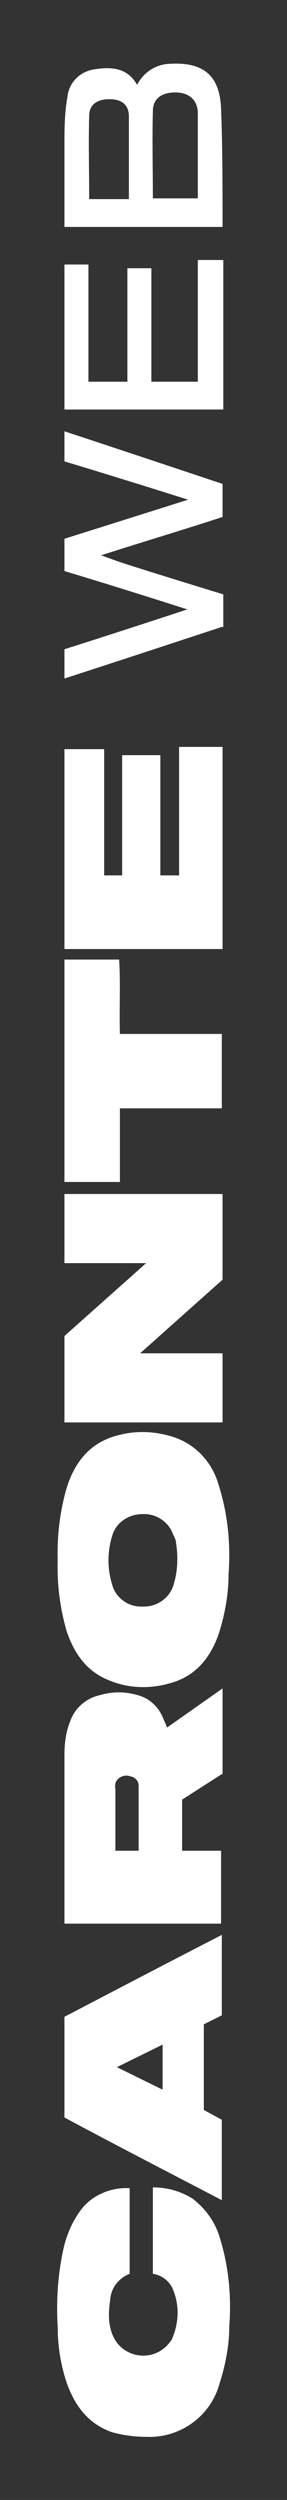 <?xml version="1.0" encoding="UTF-8"?>
<svg id="Capa_1" data-name="Capa 1" xmlns="http://www.w3.org/2000/svg" version="1.1" viewBox="0 0 38.3 332.7">
  <rect x="0" y="0" width="38.3" height="332.7" fill="#333333" stroke="none"/>
  <defs>
    <style>
      .cls-1 {
        fill: #fff;
        stroke-width: 0px;
      }
    </style>
  </defs>
  <path class="cls-1" d="M7.7,207.6c-.1-3.2.3-6.5,1.2-9.6,1.1-3.5,3.2-6.1,6.9-7,2.6-.7,5.3-.5,7.8.4,2.8,1.1,4.8,3.4,5.6,6.3,1.2,3.8,1.6,7.8,1.3,11.8,0,2.7-.5,5.4-1.3,7.9-1.1,3.2-3.1,5.7-6.5,6.6-2.7.8-5.6.7-8.2-.4-3-1.2-4.6-3.6-5.6-6.5-.9-3.1-1.3-6.3-1.2-9.5ZM23.5,205.4c0-.4-.2-.8-.4-1.2-.6-1.7-2.3-2.8-4.1-2.7-1.8,0-3.5,1.1-4,2.8-.7,2.2-.7,4.5,0,6.7.5,1.7,2.2,2.9,4,2.8,1.8.1,3.5-1,4.1-2.7.6-1.8.7-3.8.4-5.7Z"/>
  <path class="cls-1" d="M29.6,236.1l-5.3,3.4v6.8h5.2v9.7H8.6v-22.5c0-1.5.2-3.1.8-4.5.6-1.7,2.1-3,3.9-3.4,1.7-.5,3.4-.5,5.1,0,1.5.4,2.7,1.5,3.3,2.9l.6,1.4,7.4-5.2v11.4ZM18.5,246.3v-8.7c0-.6-.5-1.1-1.1-1.2-.8-.3-1.7.1-2,.9,0,.2-.1.5,0,.8v8.2h3.2Z"/>
  <path class="cls-1" d="M8.6,168v-9.1h21.1v11.4l-11,9.8h11v9.2H8.6v-11.5l10.9-9.7h-10.9Z"/>
  <path class="cls-1" d="M17.3,291.2v11.4c-1.5.6-2.5,1.9-2.6,3.5-.3,2-.3,4.1,1,5.8,1.6,1.9,4.4,2.1,6.2.6.4-.3.7-.7,1-1.1.9-2,1.1-4.3.3-6.4-.4-1.3-1.5-2.2-2.8-2.4v-11.5c1.9,0,3.7.5,5.3,1.5,1.7,1.3,3,3.1,3.6,5.1,1.2,3.8,1.6,7.8,1.3,11.8,0,2.6-.5,5.2-1.3,7.7-1.2,4.4-5.3,7.3-9.8,7.1-1.5,0-3-.2-4.5-.6-3.2-1.1-5-3.5-6.1-6.6-.8-2.4-1.2-4.9-1.2-7.4-.2-3.4,0-6.8.7-10.1.4-2,1.2-3.9,2.4-5.5,1.5-2,4-3,6.4-2.9Z"/>
  <path class="cls-1" d="M23.9,99.4h5.8v26.9H8.6v-26.6h5.3v16.8h2.4v-16h5.1v16h2.5v-17.1Z"/>
  <path class="cls-1" d="M29.6,257.5v10.7l-2.4,1.2v11.4l2.4,1.3v10.7c-7.1-3.7-14.1-7.3-21-11v-13.4c6.9-3.6,13.8-7.2,21-10.9ZM21.7,278.1v-6l-6.1,3,6.1,3Z"/>
  <path class="cls-1" d="M8.6,157.3v-29.6h7.3c.2,3.3,0,6.6.1,9.9h13.6v9.9h-13.6v9.8h-7.4Z"/>
  <path class="cls-1" d="M29.7,83.4c-7,2.3-14,4.6-21.1,6.9v-3.9c4.5-1.4,15.5-5,16.4-5.3-5-1.6-11.7-3.7-16.4-5.1v-4.3c5.4-1.7,10.8-3.4,16.5-5.2-5.7-1.8-11.2-3.5-16.5-5.1v-4c7,2.3,14.2,4.7,21.1,7v4.4c-5.2,1.7-10.6,3.3-16.2,5.1,1.1.4,1.9.7,2.8,1,4,1.3,13.5,4.2,13.5,4.2,0,.9,0,3.3,0,4.4Z"/>
  <path class="cls-1" d="M29.7,30.2H8.6c0-3.6,0-7.2,0-10.7,0-2.2,0-4.4.4-6.6.2-2,1.8-3.5,3.8-3.7,2.1-.3,4.2-.2,5.5,2.1.8-1.6,2.4-2.7,4.2-2.8,4.5-.3,6.8,1.4,7,5.9.2,5.2.2,10.5.2,15.8ZM26.4,26.5c0-1.2,0-8.7,0-11.4,0-1.8-1.2-2.8-3-2.8s-3,.8-3,2.5c-.1,3.8,0,7.7,0,11.6h6ZM17.2,26.5c0-3.8,0-7.4,0-11,0-1.6-1-2.3-2.6-2.3s-2.7.7-2.7,2.2c-.1,3.7,0,7.4,0,11.1h5.4Z"/>
  <path class="cls-1" d="M26.4,34.6h3.4v19.9H8.6v-19.3h3.2v15.6h5.2v-15.1h3.2v15.1h6.2v-16.1Z"/>
</svg>